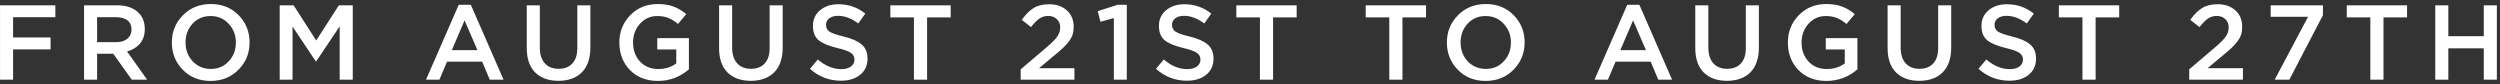 <?xml version="1.0" encoding="UTF-8"?> <svg xmlns="http://www.w3.org/2000/svg" width="565" height="19" viewBox="0 0 565 19" fill="none"><rect x="0" y="0" width="565" height="19" fill="#333333" stroke="none"/> <path d="M0.006 18V1.2H12.51V3.888H2.958V8.472H11.43V11.16H2.958V18H0.006ZM18.996 18V1.2H26.484C28.436 1.2 29.964 1.688 31.068 2.664C32.172 3.624 32.724 4.92 32.724 6.552C32.724 7.88 32.364 8.976 31.644 9.84C30.924 10.688 29.948 11.288 28.716 11.64L33.252 18H29.772L25.596 12.144H21.948V18H18.996ZM21.948 9.528H26.268C27.324 9.528 28.164 9.272 28.788 8.76C29.412 8.248 29.724 7.552 29.724 6.672C29.724 5.776 29.42 5.088 28.812 4.608C28.204 4.128 27.348 3.888 26.244 3.888H21.948V9.528ZM53.907 15.744C52.243 17.44 50.139 18.288 47.596 18.288C45.051 18.288 42.956 17.448 41.307 15.768C39.66 14.088 38.836 12.032 38.836 9.6C38.836 7.2 39.667 5.152 41.331 3.456C42.995 1.76 45.099 0.912 47.644 0.912C50.188 0.912 52.283 1.752 53.931 3.432C55.58 5.112 56.404 7.168 56.404 9.6C56.404 12 55.572 14.048 53.907 15.744ZM43.539 13.848C44.627 15 45.995 15.576 47.644 15.576C49.291 15.576 50.644 15 51.7 13.848C52.772 12.696 53.307 11.28 53.307 9.6C53.307 7.936 52.764 6.528 51.675 5.376C50.603 4.208 49.243 3.624 47.596 3.624C45.947 3.624 44.587 4.2 43.516 5.352C42.459 6.504 41.931 7.92 41.931 9.6C41.931 11.264 42.468 12.68 43.539 13.848ZM63.21 18V1.2H66.354L71.466 9.144L76.578 1.2H79.722V18H76.77V5.952L71.466 13.872H71.37L66.114 6V18H63.21ZM96.281 18L103.673 1.08H106.409L113.801 18H110.681L108.977 13.944H101.033L99.305 18H96.281ZM102.113 11.328H107.897L104.993 4.608L102.113 11.328ZM126.201 18.264C123.977 18.264 122.225 17.632 120.945 16.368C119.681 15.104 119.049 13.272 119.049 10.872V1.2H122.001V10.752C122.001 12.288 122.377 13.472 123.129 14.304C123.881 15.136 124.921 15.552 126.249 15.552C127.577 15.552 128.609 15.152 129.345 14.352C130.097 13.552 130.473 12.392 130.473 10.872V1.2H133.425V10.728C133.425 13.176 132.785 15.048 131.505 16.344C130.225 17.624 128.457 18.264 126.201 18.264ZM148.685 18.288C146.093 18.288 143.989 17.472 142.373 15.84C140.773 14.192 139.973 12.112 139.973 9.6C139.973 7.2 140.789 5.152 142.421 3.456C144.069 1.76 146.141 0.912 148.637 0.912C150.045 0.912 151.245 1.104 152.237 1.488C153.229 1.856 154.181 2.424 155.093 3.192L153.221 5.424C152.517 4.816 151.805 4.368 151.085 4.08C150.381 3.776 149.525 3.624 148.517 3.624C146.981 3.624 145.685 4.208 144.629 5.376C143.589 6.544 143.069 7.952 143.069 9.6C143.069 11.344 143.597 12.784 144.653 13.92C145.709 15.04 147.085 15.6 148.781 15.6C150.349 15.6 151.701 15.176 152.837 14.328V11.184H148.541V8.616H155.693V15.672C153.661 17.416 151.325 18.288 148.685 18.288ZM169.665 18.264C167.441 18.264 165.689 17.632 164.409 16.368C163.145 15.104 162.513 13.272 162.513 10.872V1.2H165.465V10.752C165.465 12.288 165.841 13.472 166.593 14.304C167.345 15.136 168.385 15.552 169.713 15.552C171.041 15.552 172.073 15.152 172.809 14.352C173.561 13.552 173.937 12.392 173.937 10.872V1.2H176.889V10.728C176.889 13.176 176.249 15.048 174.969 16.344C173.689 17.624 171.921 18.264 169.665 18.264ZM190.061 18.24C187.389 18.24 185.053 17.344 183.053 15.552L184.829 13.44C186.509 14.896 188.277 15.624 190.133 15.624C191.045 15.624 191.765 15.432 192.293 15.048C192.837 14.648 193.109 14.12 193.109 13.464C193.109 12.84 192.853 12.344 192.341 11.976C191.829 11.592 190.821 11.224 189.317 10.872C187.365 10.408 185.941 9.824 185.045 9.12C184.165 8.4 183.725 7.304 183.725 5.832C183.725 4.392 184.261 3.224 185.333 2.328C186.405 1.416 187.781 0.96 189.461 0.96C191.765 0.96 193.797 1.664 195.557 3.072L193.973 5.304C192.421 4.152 190.901 3.576 189.413 3.576C188.565 3.576 187.893 3.768 187.397 4.152C186.917 4.536 186.677 5.024 186.677 5.616C186.677 6.272 186.941 6.784 187.469 7.152C188.013 7.504 189.077 7.872 190.661 8.256C192.517 8.704 193.877 9.304 194.741 10.056C195.621 10.808 196.061 11.864 196.061 13.224C196.061 14.776 195.509 16 194.405 16.896C193.301 17.792 191.853 18.24 190.061 18.24ZM206.549 18V3.936H201.221V1.2H214.853V3.936H209.525V18H206.549ZM230.675 18V15.672L236.459 10.752C237.643 9.76 238.459 8.944 238.907 8.304C239.371 7.648 239.603 6.952 239.603 6.216C239.603 5.416 239.347 4.784 238.835 4.32C238.323 3.84 237.675 3.6 236.891 3.6C236.155 3.6 235.491 3.8 234.899 4.2C234.323 4.6 233.691 5.24 233.003 6.12L230.915 4.488C231.779 3.272 232.667 2.384 233.579 1.824C234.507 1.248 235.683 0.96 237.107 0.96C238.755 0.96 240.091 1.424 241.115 2.352C242.139 3.28 242.651 4.504 242.651 6.024C242.651 6.68 242.571 7.272 242.411 7.8C242.251 8.312 241.963 8.84 241.547 9.384C241.147 9.912 240.707 10.4 240.227 10.848C239.763 11.28 239.115 11.84 238.283 12.528L234.827 15.408H242.819V18H230.675ZM251.73 18V4.08L248.706 4.92L248.082 2.52L252.594 1.08H254.658V18H251.73ZM268.254 18.24C265.582 18.24 263.246 17.344 261.246 15.552L263.022 13.44C264.702 14.896 266.47 15.624 268.326 15.624C269.238 15.624 269.958 15.432 270.486 15.048C271.03 14.648 271.302 14.12 271.302 13.464C271.302 12.84 271.046 12.344 270.534 11.976C270.022 11.592 269.014 11.224 267.51 10.872C265.558 10.408 264.134 9.824 263.238 9.12C262.358 8.4 261.918 7.304 261.918 5.832C261.918 4.392 262.454 3.224 263.526 2.328C264.598 1.416 265.974 0.96 267.654 0.96C269.958 0.96 271.99 1.664 273.75 3.072L272.166 5.304C270.614 4.152 269.094 3.576 267.606 3.576C266.758 3.576 266.086 3.768 265.59 4.152C265.11 4.536 264.87 5.024 264.87 5.616C264.87 6.272 265.134 6.784 265.662 7.152C266.206 7.504 267.27 7.872 268.854 8.256C270.71 8.704 272.07 9.304 272.934 10.056C273.814 10.808 274.254 11.864 274.254 13.224C274.254 14.776 273.702 16 272.598 16.896C271.494 17.792 270.046 18.24 268.254 18.24ZM284.742 18V3.936H279.414V1.2H293.046V3.936H287.718V18H284.742ZM313.979 18V3.936H308.651V1.2H322.283V3.936H316.955V18H313.979ZM342.068 15.744C340.404 17.44 338.3 18.288 335.756 18.288C333.212 18.288 331.116 17.448 329.468 15.768C327.82 14.088 326.996 12.032 326.996 9.6C326.996 7.2 327.828 5.152 329.492 3.456C331.156 1.76 333.26 0.912 335.804 0.912C338.348 0.912 340.444 1.752 342.092 3.432C343.74 5.112 344.564 7.168 344.564 9.6C344.564 12 343.732 14.048 342.068 15.744ZM331.7 13.848C332.788 15 334.156 15.576 335.804 15.576C337.452 15.576 338.804 15 339.86 13.848C340.932 12.696 341.468 11.28 341.468 9.6C341.468 7.936 340.924 6.528 339.836 5.376C338.764 4.208 337.404 3.624 335.756 3.624C334.108 3.624 332.748 4.2 331.676 5.352C330.62 6.504 330.092 7.92 330.092 9.6C330.092 11.264 330.628 12.68 331.7 13.848ZM360.366 18L367.758 1.08H370.494L377.886 18H374.766L373.062 13.944H365.118L363.39 18H360.366ZM366.198 11.328H371.982L369.078 4.608L366.198 11.328ZM390.285 18.264C388.061 18.264 386.309 17.632 385.029 16.368C383.765 15.104 383.133 13.272 383.133 10.872V1.2H386.085V10.752C386.085 12.288 386.461 13.472 387.213 14.304C387.965 15.136 389.005 15.552 390.333 15.552C391.661 15.552 392.693 15.152 393.429 14.352C394.181 13.552 394.557 12.392 394.557 10.872V1.2H397.509V10.728C397.509 13.176 396.869 15.048 395.589 16.344C394.309 17.624 392.541 18.264 390.285 18.264ZM412.769 18.288C410.177 18.288 408.073 17.472 406.457 15.84C404.857 14.192 404.057 12.112 404.057 9.6C404.057 7.2 404.873 5.152 406.505 3.456C408.153 1.76 410.225 0.912 412.721 0.912C414.129 0.912 415.329 1.104 416.321 1.488C417.313 1.856 418.265 2.424 419.177 3.192L417.305 5.424C416.601 4.816 415.889 4.368 415.169 4.08C414.465 3.776 413.609 3.624 412.601 3.624C411.065 3.624 409.769 4.208 408.713 5.376C407.673 6.544 407.153 7.952 407.153 9.6C407.153 11.344 407.681 12.784 408.737 13.92C409.793 15.04 411.169 15.6 412.865 15.6C414.433 15.6 415.785 15.176 416.921 14.328V11.184H412.625V8.616H419.777V15.672C417.745 17.416 415.409 18.288 412.769 18.288ZM433.75 18.264C431.526 18.264 429.774 17.632 428.494 16.368C427.23 15.104 426.598 13.272 426.598 10.872V1.2H429.55V10.752C429.55 12.288 429.926 13.472 430.678 14.304C431.43 15.136 432.47 15.552 433.798 15.552C435.126 15.552 436.158 15.152 436.894 14.352C437.646 13.552 438.022 12.392 438.022 10.872V1.2H440.974V10.728C440.974 13.176 440.334 15.048 439.054 16.344C437.774 17.624 436.006 18.264 433.75 18.264ZM454.146 18.24C451.474 18.24 449.138 17.344 447.138 15.552L448.914 13.44C450.594 14.896 452.362 15.624 454.218 15.624C455.13 15.624 455.85 15.432 456.378 15.048C456.922 14.648 457.194 14.12 457.194 13.464C457.194 12.84 456.938 12.344 456.426 11.976C455.914 11.592 454.906 11.224 453.402 10.872C451.45 10.408 450.026 9.824 449.13 9.12C448.25 8.4 447.81 7.304 447.81 5.832C447.81 4.392 448.346 3.224 449.418 2.328C450.49 1.416 451.866 0.96 453.546 0.96C455.85 0.96 457.882 1.664 459.642 3.072L458.058 5.304C456.506 4.152 454.986 3.576 453.498 3.576C452.65 3.576 451.978 3.768 451.482 4.152C451.002 4.536 450.762 5.024 450.762 5.616C450.762 6.272 451.026 6.784 451.554 7.152C452.098 7.504 453.162 7.872 454.746 8.256C456.602 8.704 457.962 9.304 458.826 10.056C459.706 10.808 460.146 11.864 460.146 13.224C460.146 14.776 459.594 16 458.49 16.896C457.386 17.792 455.938 18.24 454.146 18.24ZM470.634 18V3.936H465.306V1.2H478.938V3.936H473.61V18H470.634ZM494.76 18V15.672L500.544 10.752C501.728 9.76 502.544 8.944 502.992 8.304C503.456 7.648 503.688 6.952 503.688 6.216C503.688 5.416 503.432 4.784 502.92 4.32C502.408 3.84 501.76 3.6 500.976 3.6C500.24 3.6 499.576 3.8 498.984 4.2C498.408 4.6 497.776 5.24 497.088 6.12L495 4.488C495.864 3.272 496.752 2.384 497.664 1.824C498.592 1.248 499.768 0.96 501.192 0.96C502.84 0.96 504.176 1.424 505.2 2.352C506.224 3.28 506.736 4.504 506.736 6.024C506.736 6.68 506.656 7.272 506.496 7.8C506.336 8.312 506.048 8.84 505.632 9.384C505.232 9.912 504.792 10.4 504.312 10.848C503.848 11.28 503.2 11.84 502.368 12.528L498.912 15.408H506.904V18H494.76ZM514.086 18L521.622 3.792H513.174V1.2H524.982V3.432L517.398 18H514.086ZM535.695 18V3.936H530.367V1.2H543.999V3.936H538.671V18H535.695ZM550.37 18V1.2H553.322V8.184H561.338V1.2H564.29V18H561.338V10.92H553.322V18H550.37Z" fill="white"></path> </svg> 